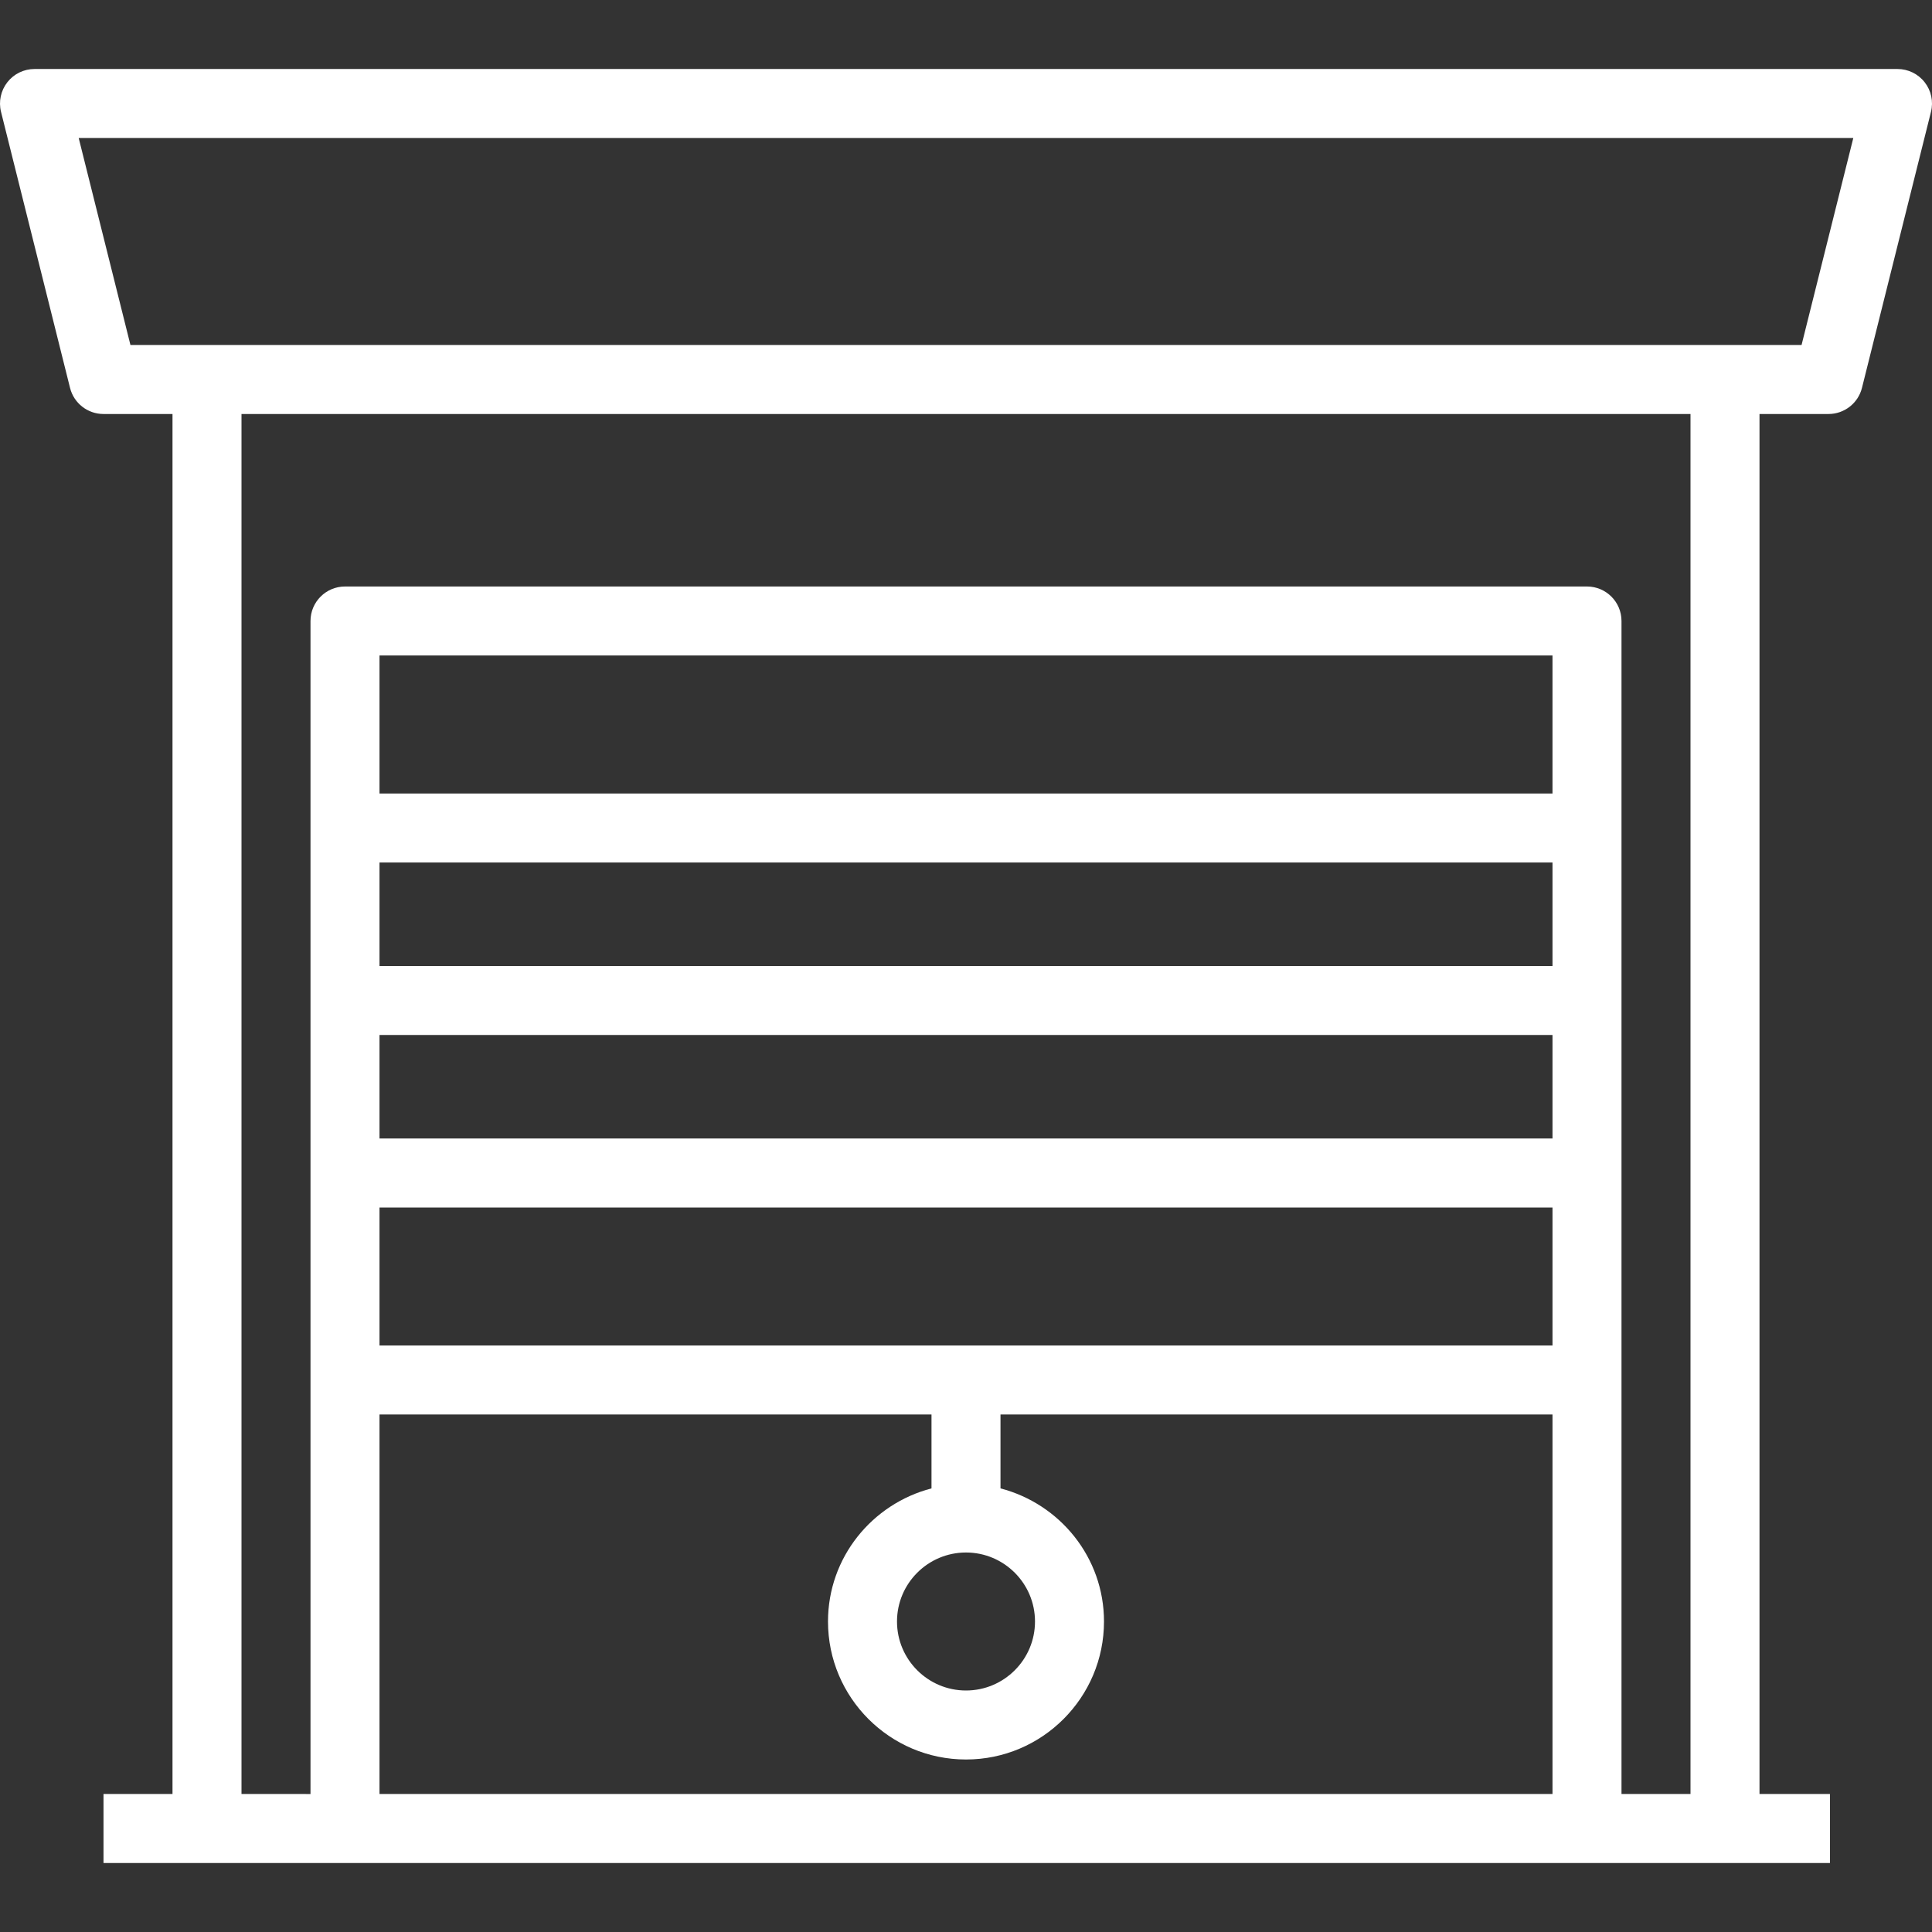 <!DOCTYPE svg PUBLIC "-//W3C//DTD SVG 1.1//EN" "http://www.w3.org/Graphics/SVG/1.1/DTD/svg11.dtd">

<!-- Uploaded to: SVG Repo, www.svgrepo.com, Transformed by: SVG Repo Mixer Tools -->
<svg fill="#ffffff" height="100px" width="100px" version="1.1" id="Capa_1" xmlns="http://www.w3.org/2000/svg" xmlns:xlink="http://www.w3.org/1999/xlink" viewBox="0 0 56 56" xml:space="preserve">

<rect x="0" y="0" width="56" height="56" fill="#333333" stroke="none"/>

<g id="SVGRepo_bgCarrier" stroke-width="0"/>

<g id="SVGRepo_tracerCarrier" stroke-linecap="round" stroke-linejoin="round"/>

<g id="SVGRepo_iconCarrier"> <g> <path d="M55.788,2.385C55.599,2.142,55.308,2,55,2H1C0.692,2,0.401,2.142,0.212,2.385S-0.045,2.944,0.03,3.243l2,8 C2.141,11.688,2.541,12,3,12h2v40H3v2h3h4h36h4h3.042v-2H51V12h2c0.459,0,0.859-0.313,0.97-0.757l2-8 C56.045,2.944,55.978,2.627,55.788,2.385z M11,52V41h16v2.142c-1.72,0.447-3,2-3,3.858c0,2.206,1.794,4,4,4s4-1.794,4-4 c0-1.858-1.28-3.411-3-3.858V41h16v11H11z M45,23H11v-4h34V23z M45,25v3H11v-3H45z M45,30v3H11v-3H45z M45,35v4H29h-2H11v-4H45z M28,45c1.103,0,2,0.897,2,2s-0.897,2-2,2s-2-0.897-2-2S26.897,45,28,45z M49,52h-2V40V18c0-0.552-0.448-1-1-1H10 c-0.552,0-1,0.448-1,1v22v12H7V12h42V52z M52.219,10H50H6H3.781l-1.5-6h51.438L52.219,10z"/> </g> </g>

</svg>